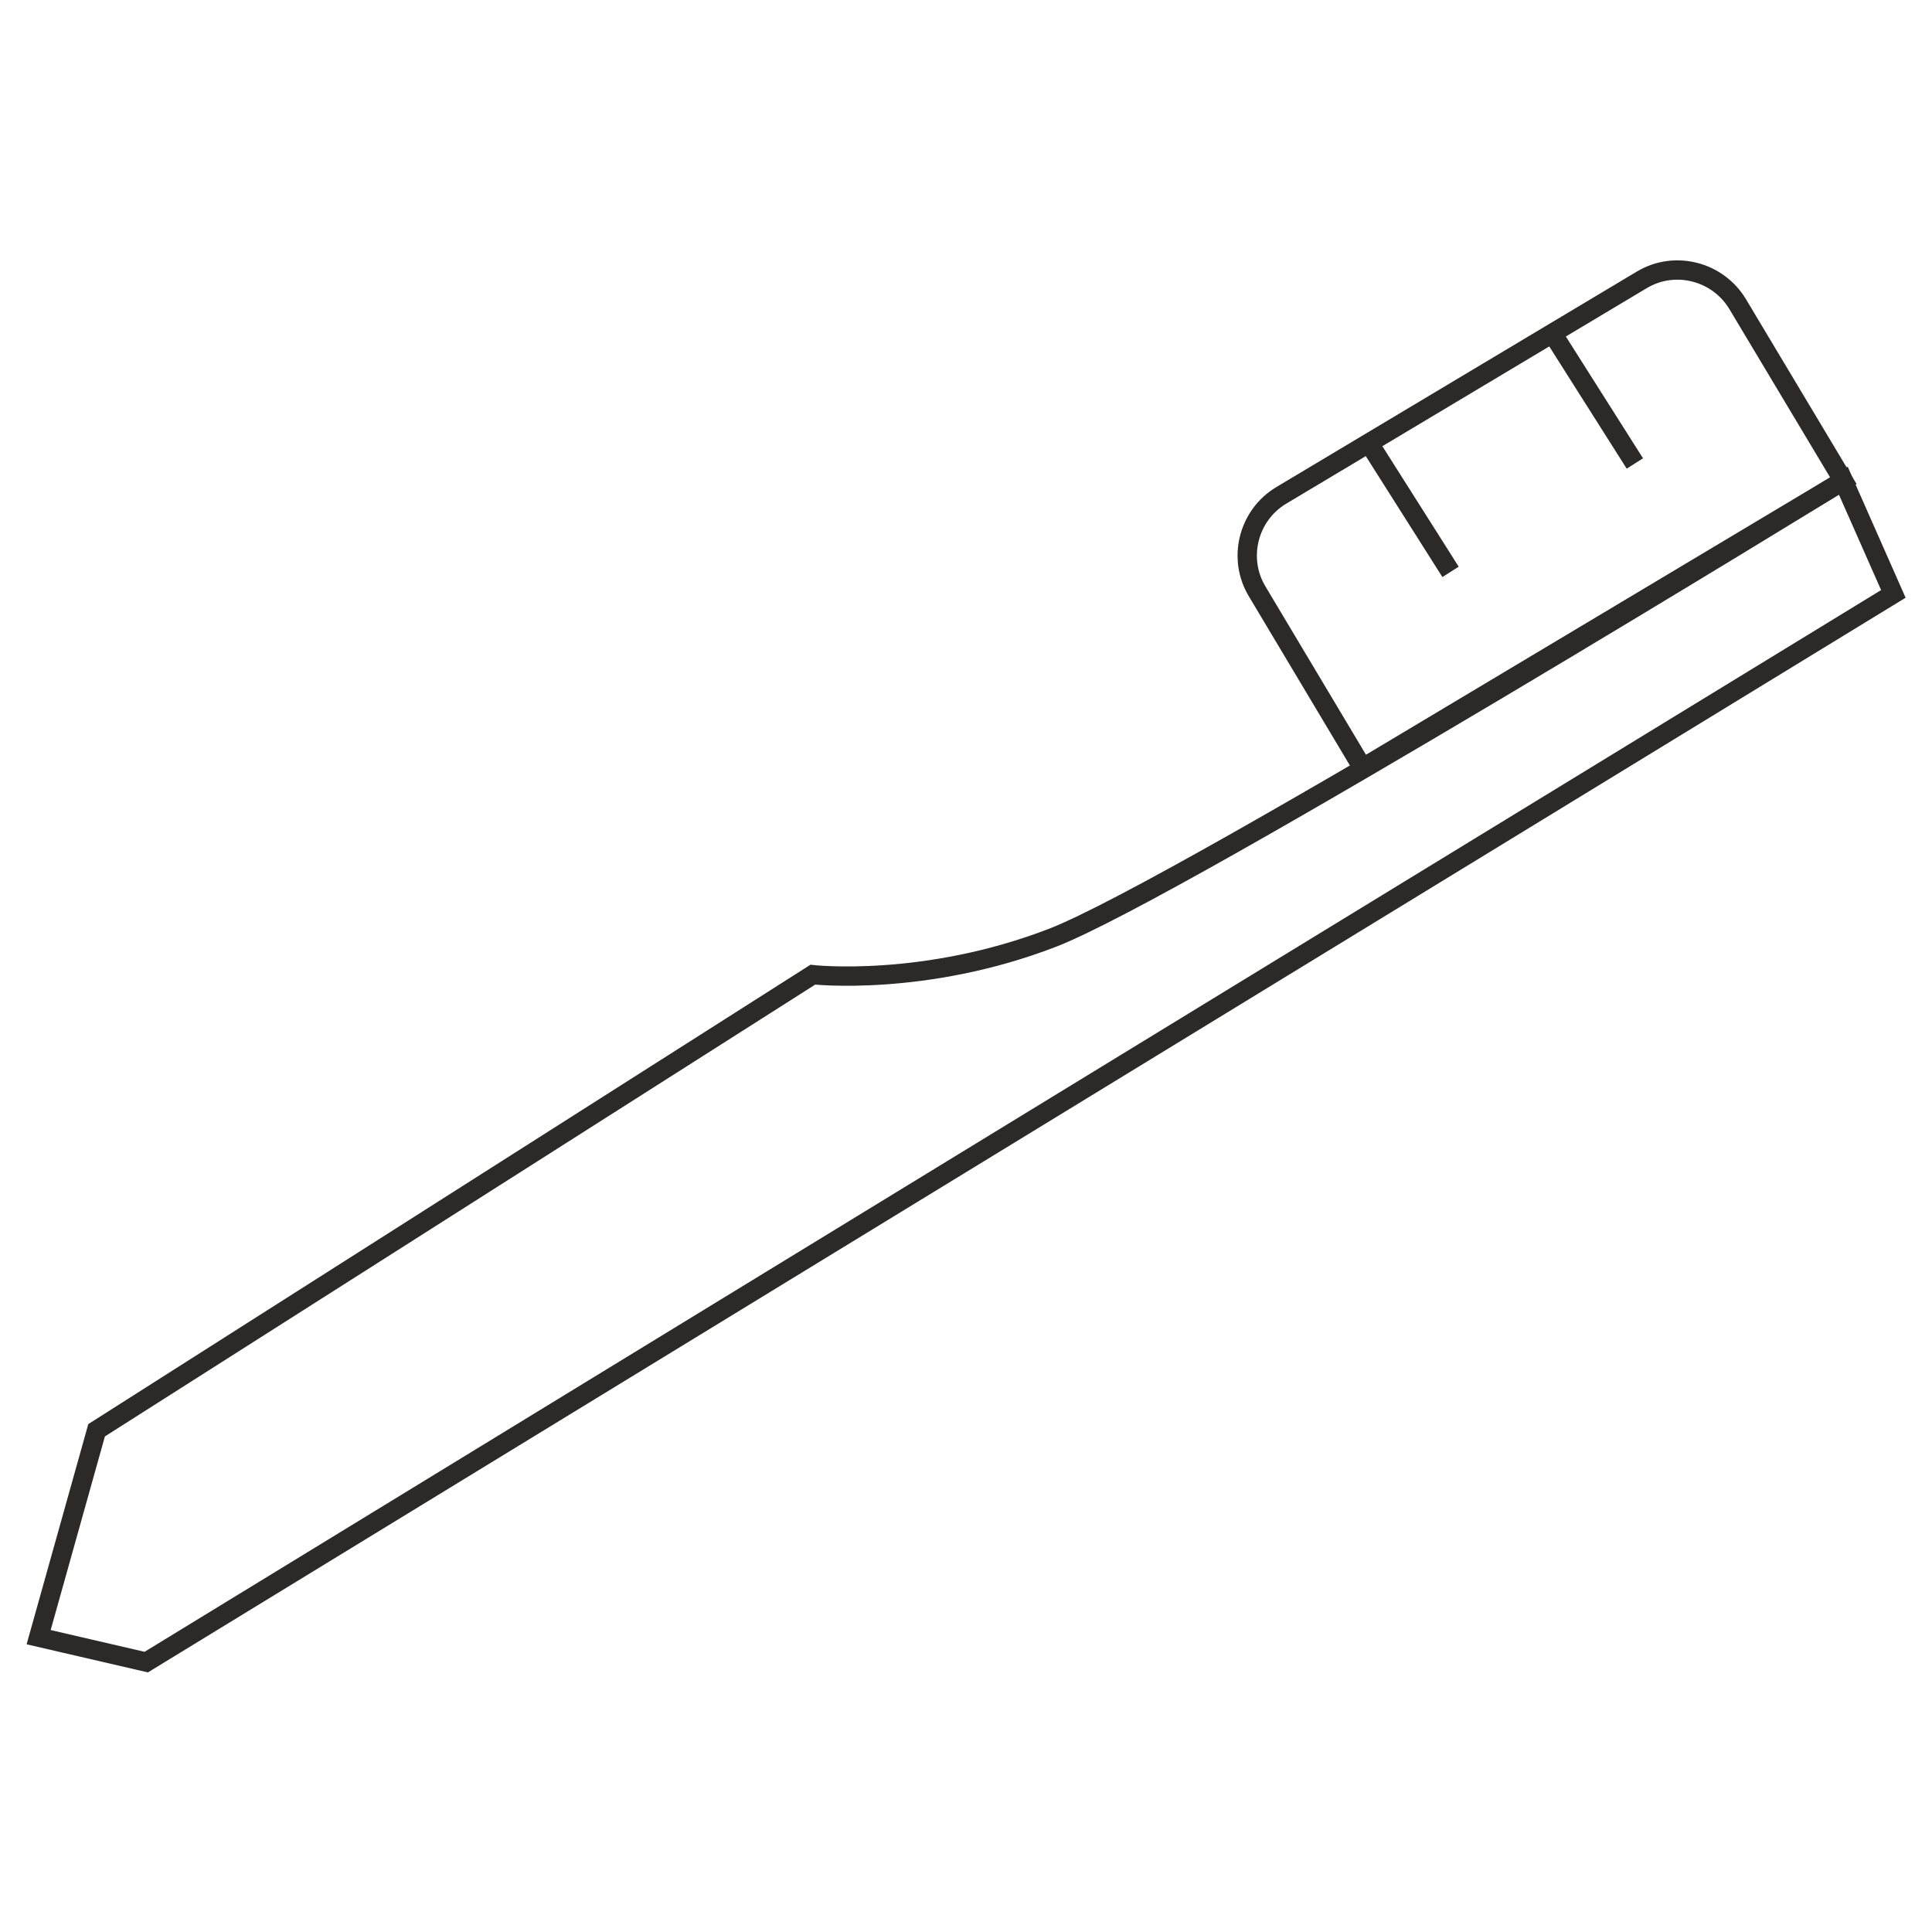 <?xml version="1.0" encoding="UTF-8"?>
<!DOCTYPE svg PUBLIC "-//W3C//DTD SVG 1.1//EN" "http://www.w3.org/Graphics/SVG/1.1/DTD/svg11.dtd">
<!-- Creator: CorelDRAW 2021 (64-Bit) -->
<svg xmlns="http://www.w3.org/2000/svg" xml:space="preserve" width="100px" height="100px" version="1.1" style="shape-rendering:geometricPrecision; text-rendering:geometricPrecision; image-rendering:optimizeQuality; fill-rule:evenodd; clip-rule:evenodd"
viewBox="0 0 100 100"
 xmlns:xlink="http://www.w3.org/1999/xlink"
 xmlns:xodm="http://www.corel.com/coreldraw/odm/2003">
 <defs>
  <style type="text/css">
   <![CDATA[
    .str0 {stroke:#2B2A29;stroke-miterlimit:22.926}
    .fil0 {fill:none}
   ]]>
  </style>
 </defs>
 <g id="Слой_x0020_1">
  <g id="_2495034481024">
   <path class="fil0 str0" d="M98 30.74l-90.43 55.29 -5.57 -1.29 3 -10.71 37.07 -23.58c0,0 5.79,0.65 12.43,-1.92 6.64,-2.58 40.91,-23.65 40.91,-23.65l2.59 5.86z"/>
   <path class="fil0 str0" d="M66.32 25.64l18.65 -11.15c1.71,-1.03 3.94,-0.46 4.97,1.25l5.47 9.14 -24.88 14.87 -5.46 -9.14c-1.03,-1.71 -0.46,-3.95 1.25,-4.97z"/>
   <line class="fil0 str0" x1="80.35" y1="17.25" x2="84.62" y2= "23.99" />
   <line class="fil0 str0" x1="70.81" y1="22.86" x2="75.08" y2= "29.6" />
  </g>
 </g>
</svg>
